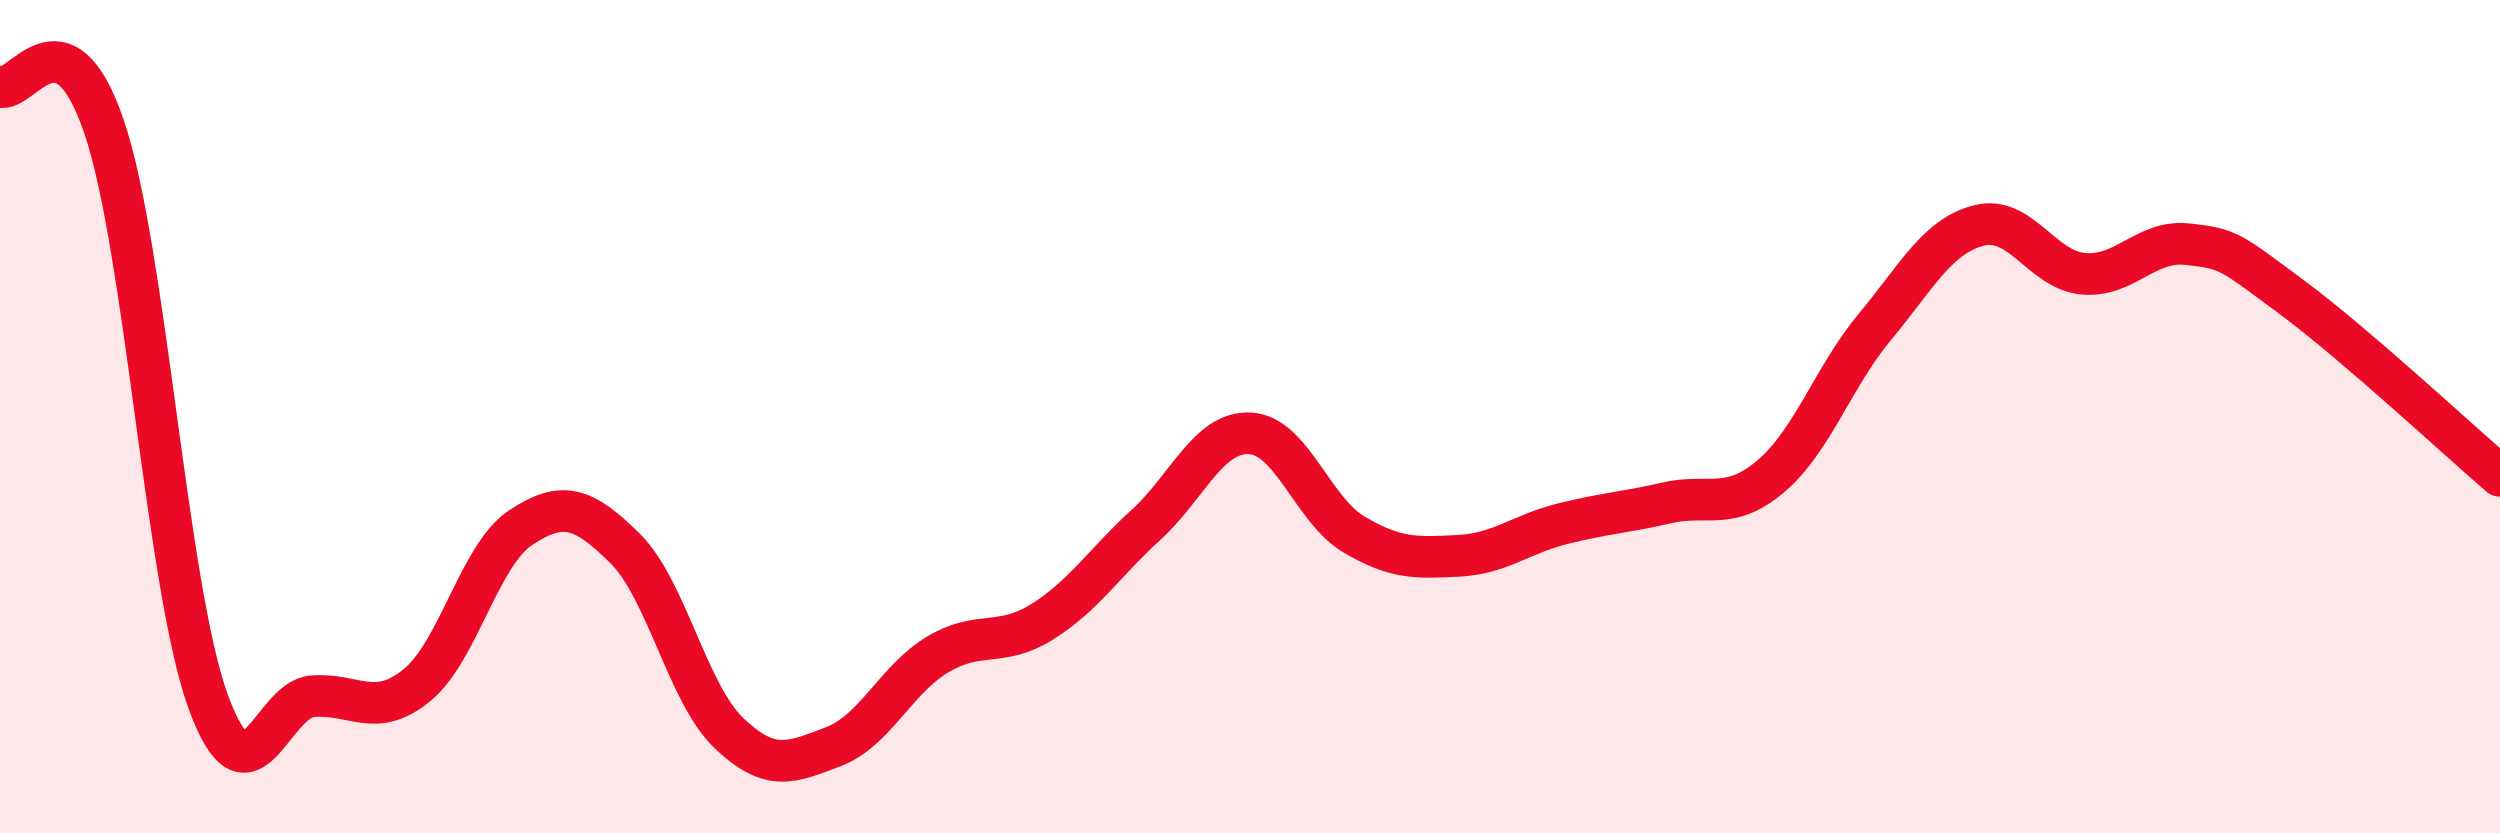 
    <svg width="60" height="20" viewBox="0 0 60 20" xmlns="http://www.w3.org/2000/svg">
      <path
        d="M 0,2.08 C 0.5,2.27 1.5,0.1 2.5,3.05 C 3.5,6 4,14.12 5,16.85 C 6,19.58 6.5,16.79 7.5,16.71 C 8.5,16.63 9,17.26 10,16.45 C 11,15.64 11.5,13.32 12.5,12.66 C 13.5,12 14,12.17 15,13.16 C 16,14.15 16.5,16.65 17.5,17.6 C 18.5,18.55 19,18.3 20,17.92 C 21,17.54 21.5,16.31 22.5,15.71 C 23.5,15.11 24,15.55 25,14.93 C 26,14.31 26.5,13.51 27.5,12.6 C 28.5,11.69 29,10.35 30,10.4 C 31,10.45 31.5,12.24 32.5,12.83 C 33.5,13.42 34,13.39 35,13.34 C 36,13.29 36.5,12.82 37.5,12.57 C 38.5,12.32 39,12.3 40,12.07 C 41,11.84 41.5,12.28 42.5,11.43 C 43.5,10.58 44,9.04 45,7.84 C 46,6.64 46.5,5.66 47.5,5.41 C 48.5,5.16 49,6.48 50,6.57 C 51,6.66 51.5,5.75 52.5,5.86 C 53.5,5.97 53.5,6.02 55,7.13 C 56.5,8.24 59,10.56 60,11.42L60 20L0 20Z"
        fill="#EB0A25"
        opacity="0.1"
        stroke-linecap="round"
        stroke-linejoin="round"
      />
      <path
        d="M 0,2.08 C 0.5,2.27 1.5,0.1 2.5,3.05 C 3.5,6 4,14.12 5,16.85 C 6,19.58 6.5,16.79 7.5,16.71 C 8.5,16.63 9,17.26 10,16.45 C 11,15.64 11.5,13.32 12.5,12.66 C 13.5,12 14,12.17 15,13.16 C 16,14.15 16.5,16.65 17.5,17.6 C 18.5,18.55 19,18.3 20,17.92 C 21,17.54 21.5,16.31 22.5,15.71 C 23.5,15.11 24,15.55 25,14.93 C 26,14.31 26.5,13.51 27.5,12.6 C 28.5,11.69 29,10.35 30,10.4 C 31,10.45 31.5,12.24 32.5,12.83 C 33.5,13.42 34,13.39 35,13.34 C 36,13.29 36.5,12.82 37.5,12.57 C 38.5,12.32 39,12.3 40,12.07 C 41,11.84 41.5,12.28 42.5,11.43 C 43.5,10.58 44,9.04 45,7.84 C 46,6.64 46.5,5.66 47.5,5.41 C 48.5,5.16 49,6.48 50,6.57 C 51,6.66 51.5,5.75 52.5,5.86 C 53.5,5.97 53.5,6.02 55,7.13 C 56.5,8.24 59,10.56 60,11.42"
        stroke="#EB0A25"
        stroke-width="1"
        fill="none"
        stroke-linecap="round"
        stroke-linejoin="round"
      />
    </svg>
  